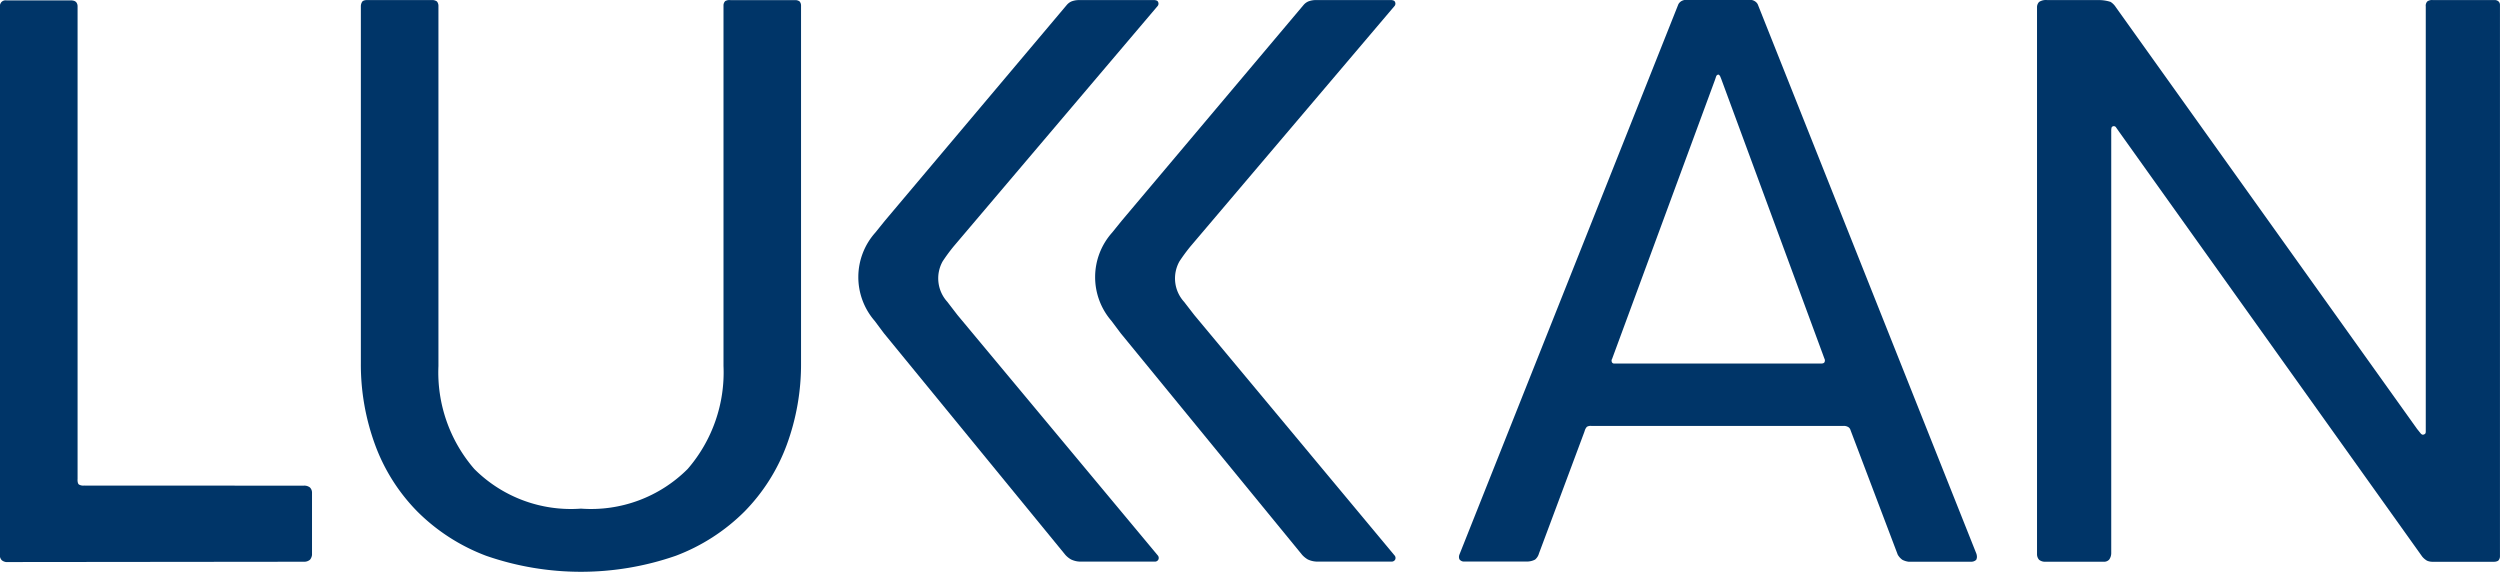 <?xml version="1.0" encoding="UTF-8"?> <svg xmlns="http://www.w3.org/2000/svg" id="Group_1" data-name="Group 1" width="127.84" height="29.242" viewBox="0 0 127.84 29.242"><path id="Path_1" data-name="Path 1" d="M191.015,30.843l.485-.6,9.3-11.034a.679.679,0,0,1,.241-.182,1.092,1.092,0,0,1,.392-.072H205.3c.113.016.156.043.18.1a.193.193,0,0,1-.015.191L195.015,31.556a9.249,9.249,0,0,0-.559.76,1.781,1.781,0,0,0,.243,2.078c.022.031.515.667.515.667l10.232,12.283a.2.2,0,0,1,.044.216.2.2,0,0,1-.177.11h-3.836a1.152,1.152,0,0,1-.458-.11,1.2,1.2,0,0,1-.287-.232l-9.281-11.336-.469-.627a3.418,3.418,0,0,1,.033-4.522" transform="translate(-134.143 -18.952)" fill="#003568"></path><path id="Path_2" data-name="Path 2" d="M154.13,30.843l.484-.6,9.3-11.033a.675.675,0,0,1,.24-.183,1.068,1.068,0,0,1,.392-.071h3.863c.113.015.156.043.18.1a.191.191,0,0,1-.015.191L158.13,31.555a9.336,9.336,0,0,0-.559.76,1.783,1.783,0,0,0,.244,2.077c.022.032.513.669.513.669l10.235,12.283a.2.2,0,0,1,.042.215.193.193,0,0,1-.177.112h-3.836a1.141,1.141,0,0,1-.458-.112,1.164,1.164,0,0,1-.287-.231l-9.281-11.336-.469-.628a3.416,3.416,0,0,1,.033-4.521" transform="translate(-109.367 -18.952)" fill="#003568"></path><path id="Path_3" data-name="Path 3" d="M23.454,19.084a.328.328,0,0,1,.078.221v24.17s-.02.2.064.279a.454.454,0,0,0,.282.057l11.214.005a.47.47,0,0,1,.321.091.375.375,0,0,1,.107.277V47.36a.48.48,0,0,1-.1.239.449.449,0,0,1-.271.107l-15.273.016a.442.442,0,0,1-.221-.094.4.4,0,0,1-.1-.223V19.3a.365.365,0,0,1,.087-.218A.3.3,0,0,1,19.894,19h3.3s.185,0,.255.083" transform="translate(-19.565 -18.981)" fill="#003568"></path><path id="Path_4" data-name="Path 4" d="M94.4,19a.448.448,0,0,1,.272-.05h3.316a.355.355,0,0,1,.219.072.325.325,0,0,1,.07.209V37.492a11.919,11.919,0,0,1-.731,4.2A9.609,9.609,0,0,1,95.387,45.1a9.941,9.941,0,0,1-3.515,2.264,14.772,14.772,0,0,1-9.7,0A9.928,9.928,0,0,1,78.655,45.1,9.546,9.546,0,0,1,76.5,41.7a11.89,11.89,0,0,1-.732-4.2V19.255a.427.427,0,0,1,.069-.224c.065-.088.246-.085.246-.085h3.344a.413.413,0,0,1,.233.075.36.36,0,0,1,.075.2V37.664a7.542,7.542,0,0,0,1.834,5.262,6.982,6.982,0,0,0,5.455,2.027,6.984,6.984,0,0,0,5.455-2.027,7.547,7.547,0,0,0,1.833-5.262V19.231A.316.316,0,0,1,94.4,19" transform="translate(-57.315 -18.944)" fill="#003568"></path><path id="Path_5" data-name="Path 5" d="M273.288,47.563a.368.368,0,0,1-.257.111h-3.21a.947.947,0,0,1-.324-.1.819.819,0,0,1-.236-.263l-2.391-6.307-.033-.09a.265.265,0,0,0-.095-.12.436.436,0,0,0-.243-.066H253.7l-.114,0a.388.388,0,0,0-.218.045.491.491,0,0,0-.1.165l-.037.111c-.19.511-1.842,4.94-2.315,6.2a.619.619,0,0,1-.2.315.892.892,0,0,1-.407.1h-3.2a.289.289,0,0,1-.26-.114.325.325,0,0,1,0-.244l11.194-28.137a.419.419,0,0,1,.156-.163.516.516,0,0,1,.221-.065h3.3a.446.446,0,0,1,.239.074.4.4,0,0,1,.144.154l11.183,28.1s.061.184-.006.281M254.643,37.471a.144.144,0,0,0,.1.069H265.1l.216,0c.118,0,.159-.017.194-.058a.2.2,0,0,0,0-.2l-.091-.248-5.181-14.043-.046-.114c-.014-.043-.063-.113-.108-.113a.136.136,0,0,0-.108.091l-.06.179-5.233,14.191-.027.074a.17.17,0,0,0-.008.173" transform="translate(-172.219 -18.949)" fill="#003568"></path><path id="Path_6" data-name="Path 6" d="M356.78,47.608a.93.93,0,0,1-.232-.2l-15.46-21.668-.211-.3a.136.136,0,0,0-.173-.022c-.056.036-.048.094-.059.164V47.244a.565.565,0,0,1-.109.321.358.358,0,0,1-.246.106h-3.022a.491.491,0,0,1-.311-.1.425.425,0,0,1-.107-.286V19.323a.383.383,0,0,1,.109-.281.641.641,0,0,1,.412-.093h2.641a1.969,1.969,0,0,1,.6.093.888.888,0,0,1,.263.263l15.407,21.571.192.239c.062.061.1.075.174.042s.078-.074.081-.146V19.274a.321.321,0,0,1,.077-.254.408.408,0,0,1,.276-.072h3.16a.287.287,0,0,1,.212.075.232.232,0,0,1,.069.169v28.2a.316.316,0,0,1-.092.227.43.43,0,0,1-.224.053h-3.155a.7.7,0,0,1-.273-.062" transform="translate(-232.685 -18.945)" fill="#003568"></path></svg> 
